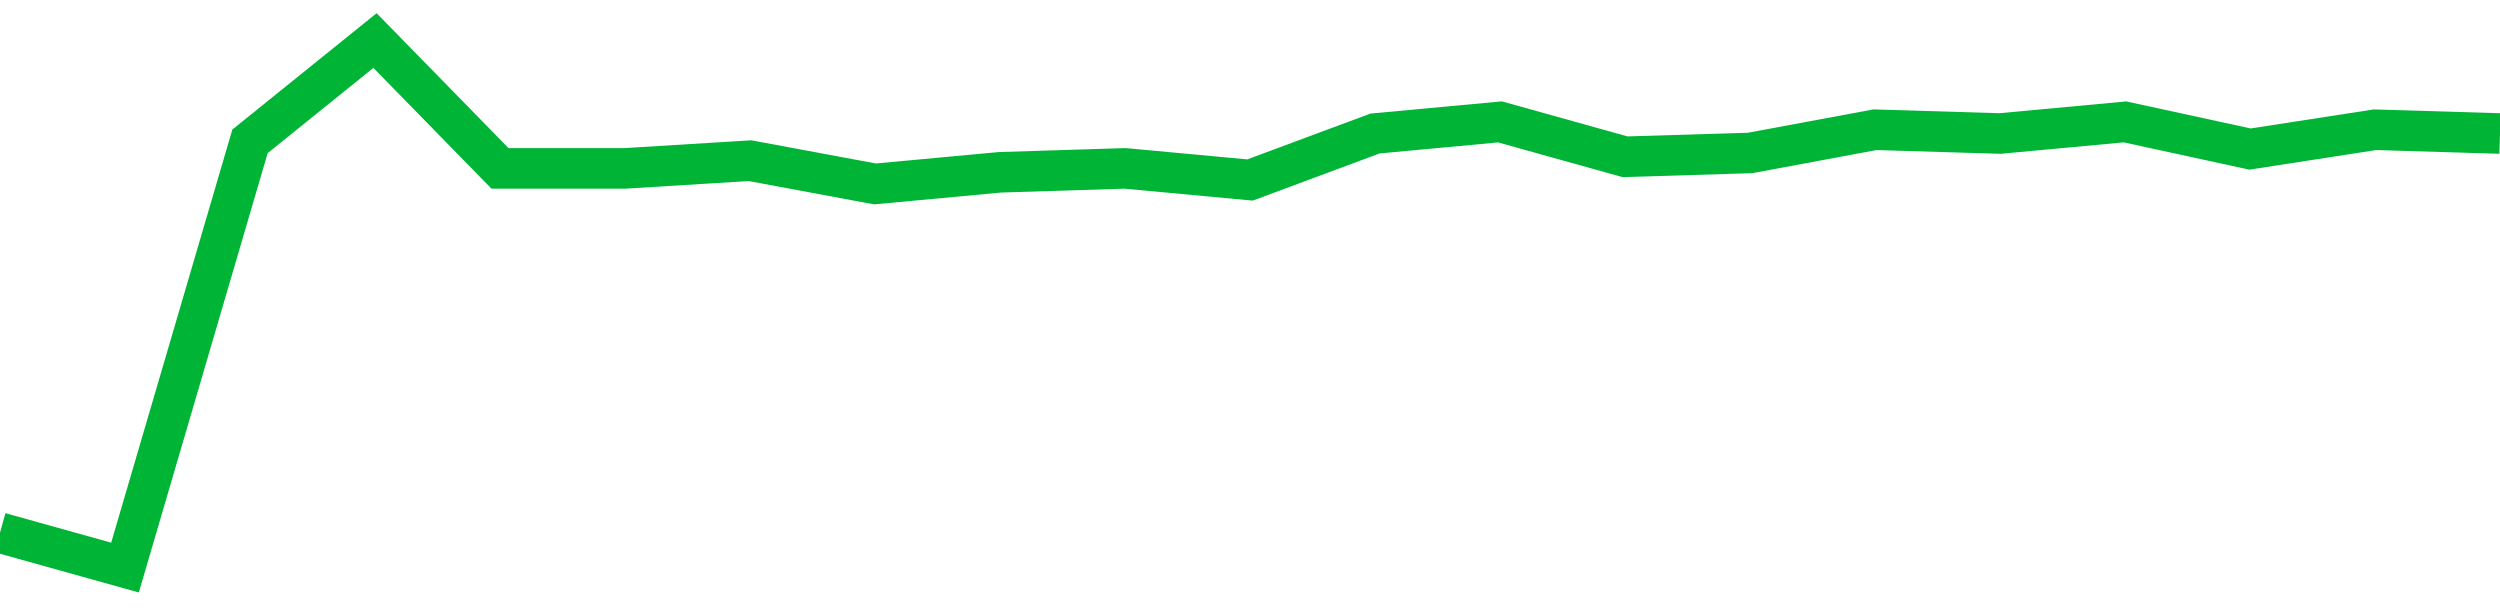 <!-- Generated with https://github.com/jxxe/sparkline/ --><svg viewBox="0 0 185 45" class="sparkline" xmlns="http://www.w3.org/2000/svg"><path class="sparkline--fill" d="M 0 39.42 L 0 39.42 L 9.25 42 L 18.5 10.46 L 27.75 3 L 37 12.46 L 46.25 12.46 L 55.5 11.89 L 64.75 13.61 L 74 12.75 L 83.25 12.46 L 92.5 13.32 L 101.75 9.88 L 111 9.02 L 120.25 11.6 L 129.5 11.32 L 138.75 9.6 L 148 9.88 L 157.25 9.02 L 166.5 11.03 L 175.75 9.6 L 185 9.88 V 45 L 0 45 Z" stroke="none" fill="none" ></path><path class="sparkline--line" d="M 0 39.42 L 0 39.42 L 9.25 42 L 18.5 10.46 L 27.75 3 L 37 12.46 L 46.25 12.46 L 55.5 11.89 L 64.75 13.61 L 74 12.75 L 83.25 12.46 L 92.5 13.32 L 101.75 9.88 L 111 9.02 L 120.25 11.6 L 129.5 11.32 L 138.75 9.6 L 148 9.88 L 157.25 9.02 L 166.5 11.03 L 175.75 9.6 L 185 9.88" fill="none" stroke-width="3" stroke="#00B436" ></path></svg>